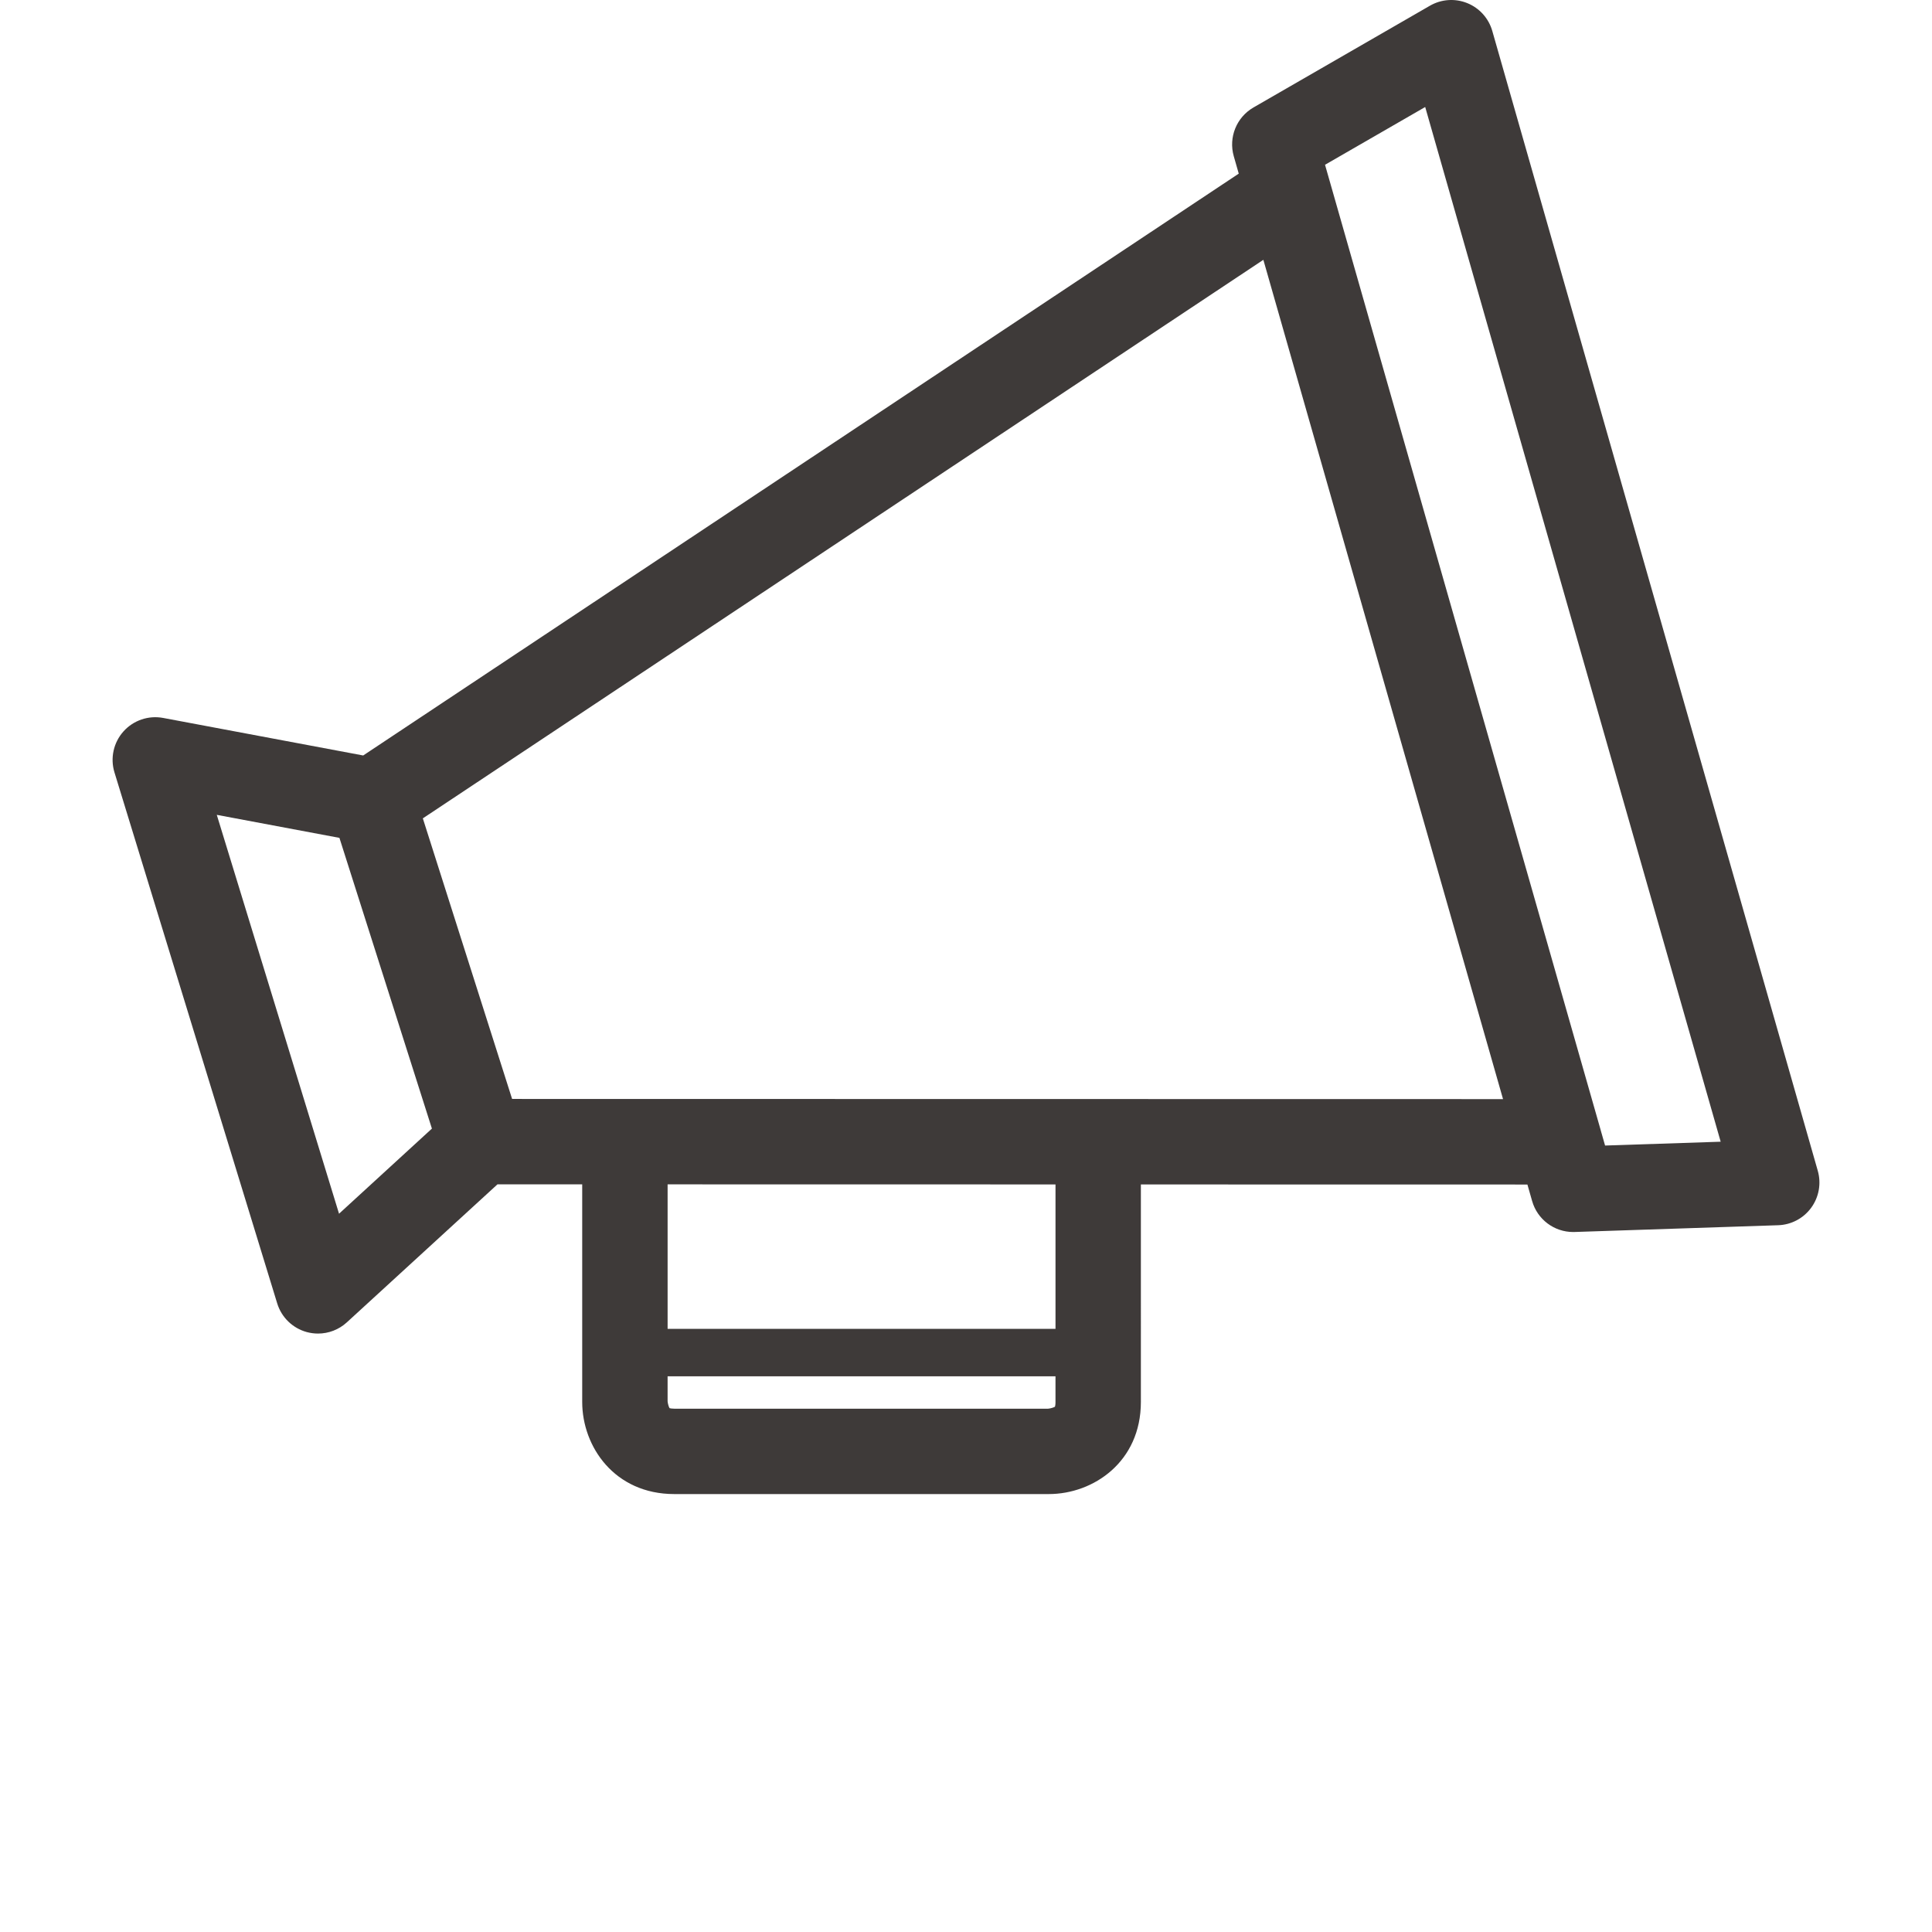 <?xml version="1.0" encoding="utf-8"?>
<!-- Generator: Adobe Illustrator 15.0.0, SVG Export Plug-In . SVG Version: 6.00 Build 0)  -->
<!DOCTYPE svg PUBLIC "-//W3C//DTD SVG 1.1//EN" "http://www.w3.org/Graphics/SVG/1.1/DTD/svg11.dtd">
<svg version="1.1" id="Layer_1" xmlns="http://www.w3.org/2000/svg" xmlns:xlink="http://www.w3.org/1999/xlink" x="0px" y="0px"
	 width="141.732px" height="141.732px" viewBox="0 0 141.732 141.732" enable-background="new 0 0 141.732 141.732"
	 xml:space="preserve">
<path fill="#3E3A39" d="M133.354,85.893L109.475,2.271c-0.264-0.926-0.941-1.68-1.836-2.043c-0.894-0.361-1.904-0.291-2.739,0.191
	L91.957,7.883c-1.246,0.719-1.842,2.191-1.448,3.574l0.366,1.281L26.644,55.422L11.97,52.668c-1.077-0.202-2.182,0.173-2.913,0.99
	c-0.73,0.816-0.98,1.957-0.66,3.004l11.939,38.955c0.314,1.027,1.135,1.822,2.172,2.105c0.271,0.072,0.548,0.109,0.822,0.109
	c0.773,0,1.531-0.287,2.116-0.824l11.05-10.125l6.215,0.001v15.966c0,3.275,2.368,6.756,6.755,6.756H76.94
	c3.274,0,6.755-2.367,6.755-6.756V86.892l28.356,0.005l0.347,1.213c0.384,1.348,1.617,2.271,3.01,2.271
	c0.035,0,0.07-0.002,0.104-0.002l14.933-0.496c0.964-0.031,1.859-0.506,2.427-1.285S133.617,86.82,133.354,85.893z M24.872,89.039
	l-8.969-29.262l8.997,1.689l6.785,21.328L24.872,89.039z M77.393,103.197c-0.093,0.061-0.334,0.131-0.506,0.145H49.466
	c-0.185,0-0.298-0.023-0.347-0.039c-0.061-0.094-0.131-0.334-0.144-0.508v-1.828h28.456v1.883
	C77.432,103.035,77.408,103.148,77.393,103.197z M77.432,97.486H48.976V86.885l28.456,0.005V97.486z M110.263,80.631l-72.695-0.012
	l-6.549-20.584L92.68,19.061l14.845,51.982L110.263,80.631z M117.749,84.037l-0.321-1.123c-0.001-0.003,0-0.007-0.001-0.01
	L97.528,13.221c0-0.002-0.002-0.004-0.002-0.006l-0.322-1.127l7.349-4.238l21.676,75.906L117.749,84.037z"/>
</svg>
